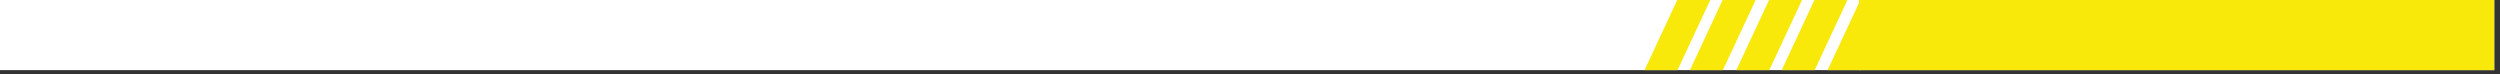 <svg xmlns="http://www.w3.org/2000/svg" width="336" height="10" viewBox="0 0 336 10" fill="none"><rect x="0" y="0" width="336" height="10" fill="#333333" stroke="none"/><g clip-path="url(#clip0_20_3090)"><rect width="335.226" height="9.428" fill="white"></rect><rect width="4.016" height="20.428" transform="matrix(-0.906 -0.423 -0.423 0.906 237.153 -2.56)" fill="#F8E90A"></rect><rect width="4.016" height="20.428" transform="matrix(-0.906 -0.423 -0.423 0.906 249.488 -2.56)" fill="#F8E90A"></rect><rect width="4.016" height="20.428" transform="matrix(-0.906 -0.423 -0.423 0.906 255.66 -2.56)" fill="#F8E90A"></rect><rect width="4.016" height="20.428" transform="matrix(-0.906 -0.423 -0.423 0.906 243.439 -2.668)" fill="#F8E90A"></rect><rect width="4.016" height="20.428" transform="matrix(-0.906 -0.423 -0.423 0.906 231.104 -2.668)" fill="#F8E90A"></rect><rect x="249.848" width="85.378" height="9.428" fill="#F8E90A"></rect></g><defs><clipPath id="clip0_20_3090"><rect width="335.226" height="9.428" fill="white"></rect></clipPath></defs></svg>